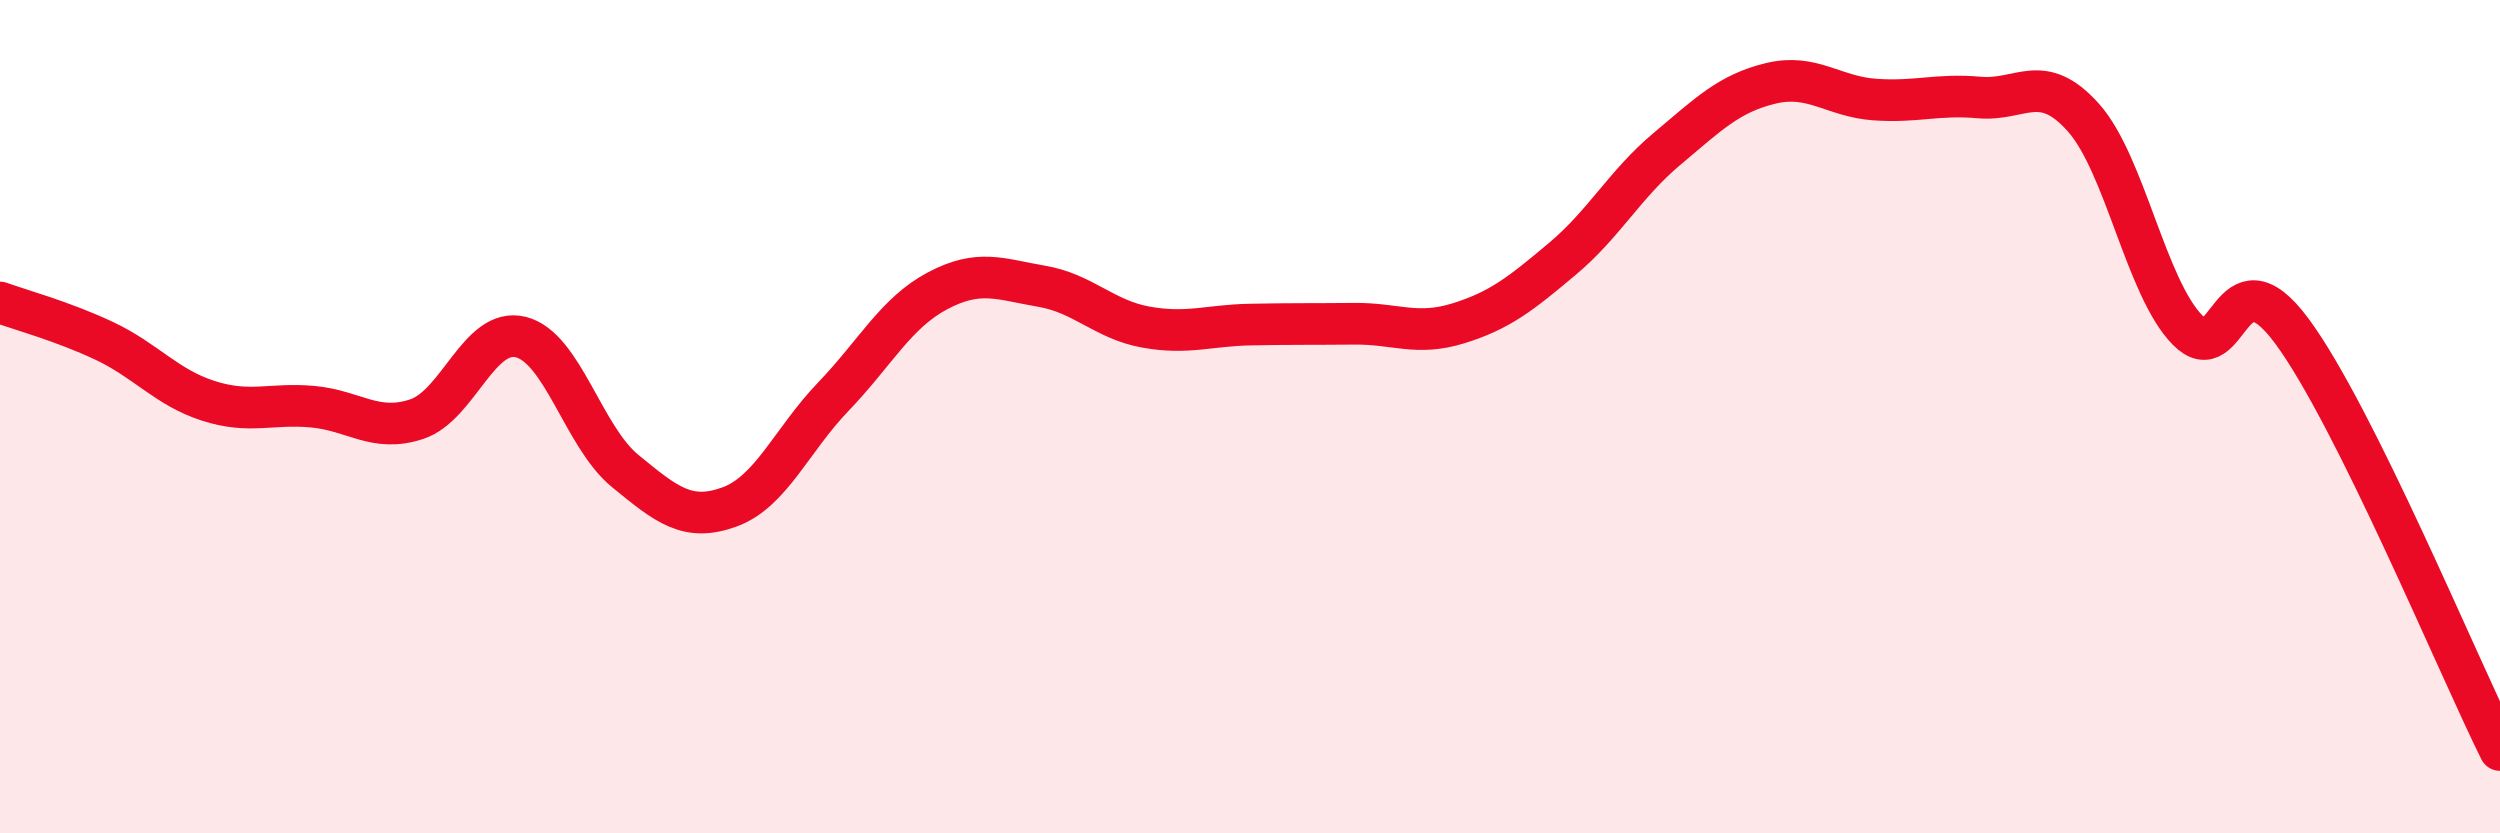 
    <svg width="60" height="20" viewBox="0 0 60 20" xmlns="http://www.w3.org/2000/svg">
      <path
        d="M 0,7.26 C 0.5,7.44 1.5,7.71 2.5,8.18 C 3.5,8.65 4,9.3 5,9.62 C 6,9.94 6.5,9.67 7.5,9.76 C 8.5,9.85 9,10.39 10,10.06 C 11,9.73 11.5,7.84 12.5,8.09 C 13.5,8.34 14,10.48 15,11.3 C 16,12.12 16.5,12.53 17.5,12.17 C 18.5,11.81 19,10.56 20,9.52 C 21,8.48 21.5,7.51 22.5,6.98 C 23.5,6.45 24,6.7 25,6.87 C 26,7.04 26.5,7.67 27.5,7.85 C 28.5,8.03 29,7.81 30,7.79 C 31,7.77 31.5,7.78 32.5,7.77 C 33.5,7.76 34,8.07 35,7.76 C 36,7.45 36.5,7.05 37.5,6.21 C 38.5,5.37 39,4.42 40,3.58 C 41,2.74 41.5,2.24 42.5,2 C 43.5,1.76 44,2.32 45,2.39 C 46,2.46 46.5,2.25 47.5,2.34 C 48.5,2.43 49,1.7 50,2.82 C 51,3.94 51.5,6.9 52.5,7.92 C 53.5,8.94 53.5,5.92 55,7.94 C 56.5,9.96 59,15.99 60,18L60 20L0 20Z"
        fill="#EB0A25"
        opacity="0.1"
        stroke-linecap="round"
        stroke-linejoin="round"
      />
      <path
        d="M 0,7.26 C 0.5,7.44 1.5,7.71 2.5,8.18 C 3.5,8.65 4,9.3 5,9.62 C 6,9.94 6.5,9.67 7.5,9.76 C 8.5,9.85 9,10.39 10,10.06 C 11,9.73 11.5,7.84 12.5,8.09 C 13.5,8.34 14,10.48 15,11.3 C 16,12.12 16.5,12.53 17.5,12.17 C 18.5,11.81 19,10.56 20,9.52 C 21,8.48 21.5,7.51 22.5,6.98 C 23.5,6.45 24,6.7 25,6.87 C 26,7.04 26.5,7.67 27.5,7.85 C 28.5,8.03 29,7.81 30,7.79 C 31,7.77 31.5,7.78 32.5,7.77 C 33.5,7.76 34,8.07 35,7.76 C 36,7.45 36.5,7.05 37.5,6.21 C 38.5,5.37 39,4.42 40,3.58 C 41,2.74 41.5,2.24 42.5,2 C 43.5,1.76 44,2.32 45,2.39 C 46,2.46 46.5,2.25 47.5,2.34 C 48.5,2.43 49,1.7 50,2.82 C 51,3.94 51.5,6.9 52.5,7.92 C 53.5,8.94 53.5,5.92 55,7.94 C 56.5,9.96 59,15.99 60,18"
        stroke="#EB0A25"
        stroke-width="1"
        fill="none"
        stroke-linecap="round"
        stroke-linejoin="round"
      />
    </svg>
  